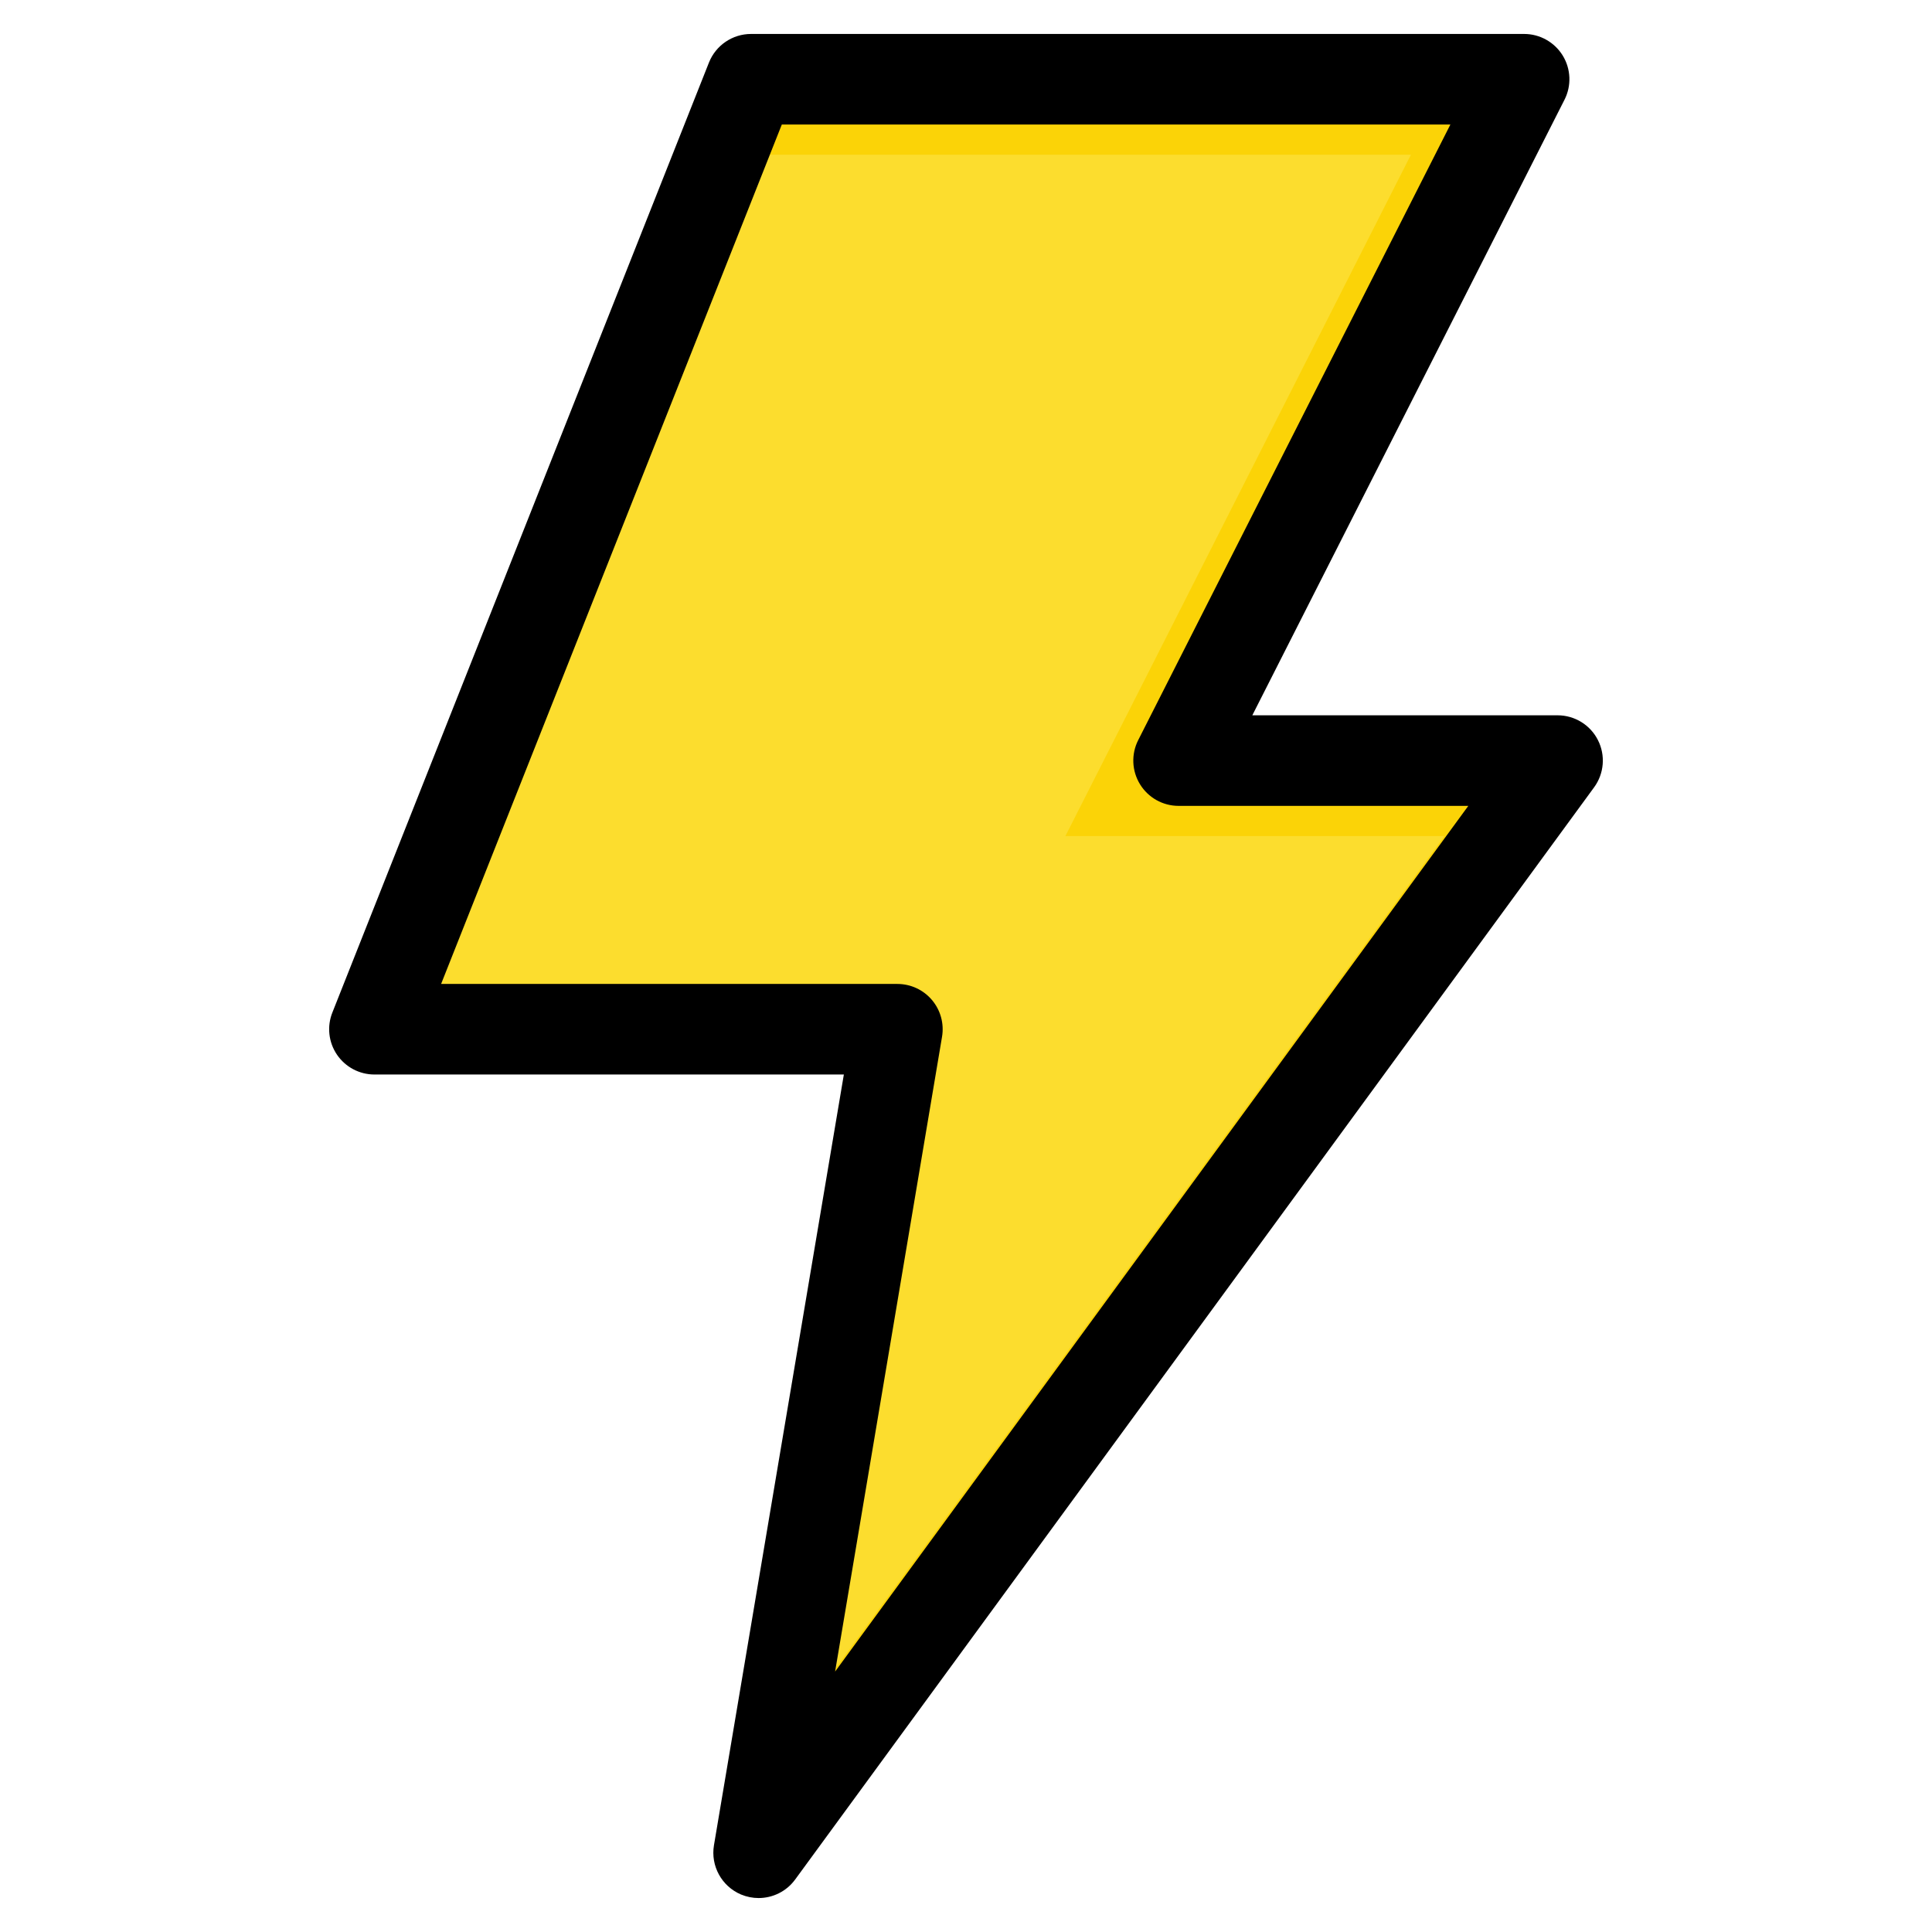 <svg xmlns="http://www.w3.org/2000/svg" width="512" viewBox="0 0 512 512" height="512" id="Layer_1"><g fill-rule="evenodd" clip-rule="evenodd"><g><path fill="#fcdd2e" d="m199.039 21h204.872l-91.569 180.563h100.427l-211.722 289.437 36.774-218.246h-138.59z"></path><path fill="#fbd307" d="m199.039 21h204.872l-91.569 180.563h100.427l-211.722 289.437 4.6-27.301 177.121-242.136h-100.427l91.569-180.562h-182.801z"></path></g><path d="m221.309 442.985 28.34-168.234c.589-3.482-.391-7.049-2.671-9.744-2.276-2.695-5.626-4.25-9.16-4.25h-120.92l90.29-227.757h177.182l-82.732 163.136c-1.889 3.718-1.71 8.151.48 11.708 2.181 3.553 6.05 5.72 10.22 5.72h76.781zm202.159-246.854c-2.036-4.029-6.177-6.568-10.695-6.568h-80.895l82.732-163.136c1.889-3.718 1.71-8.151-.471-11.708-2.191-3.553-6.059-5.72-10.229-5.72h-204.868c-4.924 0-9.343 3.006-11.162 7.581l-99.798 251.753c-1.475 3.694-1.013 7.878 1.22 11.167 2.238 3.289 5.946 5.258 9.927 5.258h124.402l-34.423 204.255c-.919 5.48 2.05 10.879 7.171 13.051 1.508.627 3.1.938 4.66.938 3.741 0 7.379-1.748 9.692-4.919l211.728-289.437c2.662-3.647 3.058-8.481 1.009-12.515z"></path></g></svg>
